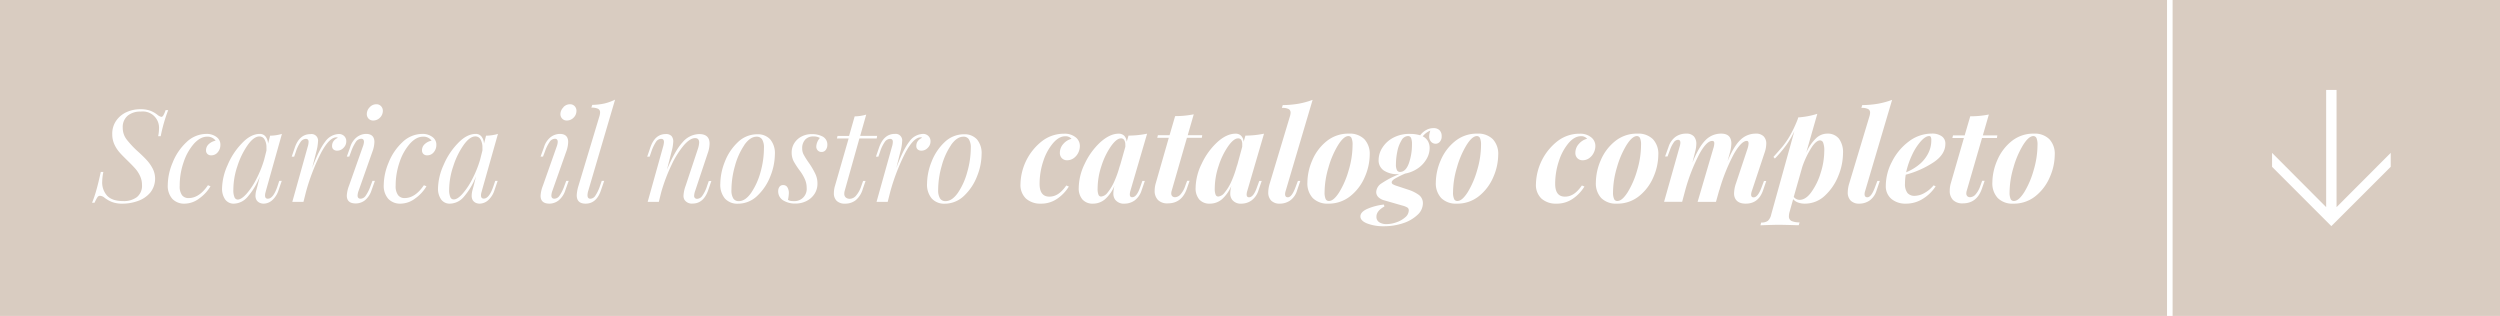 <svg xmlns="http://www.w3.org/2000/svg" viewBox="0 0 896.17 113.25"><defs><style>.cls-1{fill:#d9ccc1;}.cls-2{fill:#fff;}.cls-3{fill:none;stroke:#fff;stroke-miterlimit:10;stroke-width:2px;}</style></defs><title>Risorsa 17</title><g id="Livello_2" data-name="Livello 2"><g id="Livello_1-2" data-name="Livello 1"><rect class="cls-1" width="896.17" height="113.25"/><path class="cls-2" d="M57.61,48.82h-.92A13.2,13.2,0,0,0,57,46.2,5.83,5.83,0,0,0,50.44,40a7.06,7.06,0,0,0-4.67,1.47A5.33,5.33,0,0,0,44,45.83,6.77,6.77,0,0,0,45.4,50a33.06,33.06,0,0,0,4.21,4.46c1.32,1.2,2.37,2.24,3.17,3.13a14.25,14.25,0,0,1,2,2.94,8,8,0,0,1-.9,8.49,10.09,10.09,0,0,1-4.39,3A16,16,0,0,1,44,73a10.32,10.32,0,0,1-3.88-.6,11.35,11.35,0,0,1-2.65-1.52,2.71,2.71,0,0,0-1.65-.69,1.08,1.08,0,0,0-.92.56,12.75,12.75,0,0,0-1,1.93H33a40.47,40.47,0,0,0,1.45-4.21q.72-2.46,1.68-6.83h.92a18.74,18.74,0,0,0-.41,3.4,7,7,0,0,0,1.84,5.2c1.22,1.23,3.11,1.84,5.65,1.84a7.75,7.75,0,0,0,4.95-1.43A5.16,5.16,0,0,0,50.9,66.3a7.51,7.51,0,0,0-.7-3.22,10.93,10.93,0,0,0-1.67-2.6c-.66-.75-1.58-1.69-2.74-2.83s-2.2-2.16-2.92-3A11.77,11.77,0,0,1,41,51.76a8.65,8.65,0,0,1-.76-3.68,8.11,8.11,0,0,1,1.45-4.87,9.05,9.05,0,0,1,3.77-3.06,11.9,11.9,0,0,1,4.9-1,10.48,10.48,0,0,1,3.26.45,9.47,9.47,0,0,1,2.72,1.48,3.49,3.49,0,0,0,1.52.82c.24,0,.48-.19.71-.57a10.6,10.6,0,0,0,.8-1.86h.92A56.69,56.69,0,0,0,57.61,48.82Z"/><path class="cls-2" d="M69.59,51.44A19.05,19.05,0,0,0,65.87,58a25.5,25.5,0,0,0-1.45,8.6A5.35,5.35,0,0,0,65.27,70,2.85,2.85,0,0,0,67.64,71q3.77,0,6.9-4.6l.92.37a14.14,14.14,0,0,1-4,4.34A8.79,8.79,0,0,1,66.21,73a5.82,5.82,0,0,1-4.44-1.72,7.06,7.06,0,0,1-1.63-5,21.19,21.19,0,0,1,1.75-8A20,20,0,0,1,66.81,51,10.34,10.34,0,0,1,74,48a5.74,5.74,0,0,1,3.54,1.06A3.33,3.33,0,0,1,79,52a3.94,3.94,0,0,1-.92,2.55,2.91,2.91,0,0,1-2.35,1.13,1.84,1.84,0,0,1-1.4-.51,1.77,1.77,0,0,1-.48-1.29,3,3,0,0,1,1-2.23,5,5,0,0,1,2.44-1.22A3.51,3.51,0,0,0,74.17,49Q71.88,49,69.59,51.44Z"/><path class="cls-2" d="M100.11,64.83H101l-1.15,3.36a8.11,8.11,0,0,1-2.35,3.65A4.71,4.71,0,0,1,94.55,73,3.44,3.44,0,0,1,93,72.65a2.62,2.62,0,0,1-1-.87,3.08,3.08,0,0,1-.42-1.62A8.23,8.23,0,0,1,91.93,68c.21-.79.35-1.3.41-1.51l.83-3.32a24.71,24.71,0,0,1-4.49,7.48A6.66,6.66,0,0,1,83.92,73a3.74,3.74,0,0,1-3.22-1.52,6.76,6.76,0,0,1-1.1-4,21.34,21.34,0,0,1,2-8.33,24.92,24.92,0,0,1,5.15-7.82Q89.9,48,93.17,48a2.53,2.53,0,0,1,2,.92,4.43,4.43,0,0,1,.92,2.57l.74-2.85a15.71,15.71,0,0,0,4.23-.64L95.33,68.37l-.18.71a3.68,3.68,0,0,0-.14,1c0,.77.34,1.15,1,1.15q2,0,3.54-4.69ZM88.34,69.52a25.56,25.56,0,0,0,3.52-5.27,39.06,39.06,0,0,0,2.83-7L95.51,54a8.5,8.5,0,0,0,0-1,5.58,5.58,0,0,0-.67-3A2.07,2.07,0,0,0,93,48.91c-1.32,0-2.71,1-4.19,3.06a28.11,28.11,0,0,0-3.7,7.55A26.62,26.62,0,0,0,83.65,68a6.43,6.43,0,0,0,.41,2.71,1.3,1.3,0,0,0,1.2.83C86.11,71.5,87.14,70.84,88.34,69.52Z"/><path class="cls-2" d="M123.39,48.78a2.54,2.54,0,0,1,.74,1.88,3.23,3.23,0,0,1-1,2.35,3.1,3.1,0,0,1-2.25,1,2,2,0,0,1-1.34-.43,1.53,1.53,0,0,1-.5-1.22,2.9,2.9,0,0,1,.55-1.8,3.66,3.66,0,0,1,1.52-1.15.72.72,0,0,0-.51-.18q-2.49,0-5.41,5.36a73.22,73.22,0,0,0-5.49,14.14l-.92,3.64h-4l5.52-19.74a6.11,6.11,0,0,0,.32-1.79c0-.71-.32-1.06-1-1.06a2.4,2.4,0,0,0-1.86,1.08,13.18,13.18,0,0,0-1.73,3.61l-.59,1.7h-.88l1.15-3.35c1.11-3.16,3-4.74,5.57-4.74A2.34,2.34,0,0,1,114,50.71a17,17,0,0,1-.64,3.77l-1.48,5.8q2.49-6.68,4.67-9.46a6.24,6.24,0,0,1,4.9-2.78A2.64,2.64,0,0,1,123.39,48.78Z"/><path class="cls-2" d="M130.47,50.89c0-.77-.33-1.15-1-1.15a2.39,2.39,0,0,0-1.89,1.1,15.15,15.15,0,0,0-1.74,3.59l-.65,1.7h-.87l1.2-3.35A7.1,7.1,0,0,1,128,49.1,5.57,5.57,0,0,1,131.21,48c2,0,3,1,3,2.9a10.62,10.62,0,0,1-.74,3.54l-4.92,13.94a5.68,5.68,0,0,0-.37,1.7c0,.77.37,1.15,1.1,1.15a2.3,2.3,0,0,0,1.8-1.06,14.54,14.54,0,0,0,1.79-3.63l.65-1.71h.87l-1.2,3.36a7.64,7.64,0,0,1-2.41,3.64,5.4,5.4,0,0,1-3.25,1.1c-2.14,0-3.21-.93-3.21-2.81a11.54,11.54,0,0,1,.82-3.63l4.93-13.94A5.92,5.92,0,0,0,130.47,50.89Zm2.05-12.44a3.2,3.2,0,0,1,2.37-1.08,2.22,2.22,0,0,1,1.7.69,2.39,2.39,0,0,1,.65,1.7,3.39,3.39,0,0,1-1.06,2.44,3.33,3.33,0,0,1-2.39,1,2.21,2.21,0,0,1-1.66-.66,2.33,2.33,0,0,1-.64-1.68A3.45,3.45,0,0,1,132.52,38.45Z"/><path class="cls-2" d="M147,51.44A19.06,19.06,0,0,0,143.28,58a25.75,25.75,0,0,0-1.45,8.6,5.34,5.34,0,0,0,.86,3.34A2.83,2.83,0,0,0,145.06,71q3.76,0,6.89-4.6l.92.37a14.11,14.11,0,0,1-4,4.34A8.81,8.81,0,0,1,143.63,73a5.82,5.82,0,0,1-4.44-1.72,7.06,7.06,0,0,1-1.63-5,21.19,21.19,0,0,1,1.75-8A20,20,0,0,1,144.23,51,10.32,10.32,0,0,1,151.45,48,5.74,5.74,0,0,1,155,49.1,3.36,3.36,0,0,1,156.42,52a3.94,3.94,0,0,1-.92,2.55,2.92,2.92,0,0,1-2.35,1.13,1.84,1.84,0,0,1-1.4-.51,1.77,1.77,0,0,1-.48-1.29,2.94,2.94,0,0,1,1-2.23,4.93,4.93,0,0,1,2.43-1.22A3.48,3.48,0,0,0,151.59,49C150.05,49,148.53,49.79,147,51.44Z"/><path class="cls-2" d="M177.53,64.83h.87l-1.15,3.36a8,8,0,0,1-2.34,3.65A4.71,4.71,0,0,1,172,73a3.39,3.39,0,0,1-1.51-.32,2.72,2.72,0,0,1-1-.87,3.17,3.17,0,0,1-.41-1.62,8.62,8.62,0,0,1,.32-2.16c.22-.79.35-1.3.42-1.51l.82-3.32a24.72,24.72,0,0,1-4.48,7.48A6.68,6.68,0,0,1,161.34,73a3.73,3.73,0,0,1-3.22-1.52,6.69,6.69,0,0,1-1.11-4,21.34,21.34,0,0,1,2-8.33,25.27,25.27,0,0,1,5.15-7.82Q167.32,48,170.58,48a2.55,2.55,0,0,1,2,.92,4.43,4.43,0,0,1,.92,2.57l.73-2.85A15.73,15.73,0,0,0,178.5,48l-5.75,20.33c0,.12-.1.36-.19.71a4.13,4.13,0,0,0-.14,1c0,.77.34,1.15,1,1.15q2,0,3.54-4.69Zm-11.78,4.69a25.17,25.17,0,0,0,3.52-5.27,38.34,38.34,0,0,0,2.83-7l.83-3.27a8.5,8.5,0,0,0,0-1,5.68,5.68,0,0,0-.67-3,2.09,2.09,0,0,0-1.86-1.08q-2,0-4.19,3.06a27.82,27.82,0,0,0-3.7,7.55,26.65,26.65,0,0,0-1.5,8.44,6.4,6.4,0,0,0,.42,2.71,1.29,1.29,0,0,0,1.19.83C163.53,71.5,164.56,70.84,165.75,69.52Z"/><path class="cls-2" d="M199.93,50.89c0-.77-.34-1.15-1-1.15a2.38,2.38,0,0,0-1.89,1.1,15.15,15.15,0,0,0-1.74,3.59l-.65,1.7h-.87L195,52.78a7.22,7.22,0,0,1,2.46-3.68A5.62,5.62,0,0,1,200.67,48c2,0,3,1,3,2.9a10.58,10.58,0,0,1-.73,3.54l-4.92,13.94a5.68,5.68,0,0,0-.37,1.7c0,.77.37,1.15,1.1,1.15a2.32,2.32,0,0,0,1.8-1.06,14.54,14.54,0,0,0,1.79-3.63l.64-1.71h.88l-1.2,3.36a7.64,7.64,0,0,1-2.41,3.64A5.4,5.4,0,0,1,197,73c-2.14,0-3.22-.93-3.22-2.81a11.62,11.62,0,0,1,.83-3.63l4.92-13.94A5.68,5.68,0,0,0,199.93,50.89Zm2-12.44a3.2,3.2,0,0,1,2.37-1.08,2.22,2.22,0,0,1,1.7.69,2.38,2.38,0,0,1,.64,1.7,3.37,3.37,0,0,1-1.05,2.44,3.34,3.34,0,0,1-2.4,1,2.21,2.21,0,0,1-1.65-.66,2.34,2.34,0,0,1-.65-1.68A3.46,3.46,0,0,1,202,38.45Z"/><path class="cls-2" d="M210.6,70c0,.82.36,1.24,1.06,1.24a2.23,2.23,0,0,0,1.73-1.06,14.54,14.54,0,0,0,1.72-3.63l.6-1.71h.87l-1.15,3.36Q213.83,73,209.91,73q-3.16,0-3.17-3a14,14,0,0,1,.64-3.45l7.5-24.89a5.34,5.34,0,0,0,.23-1.28A1.44,1.44,0,0,0,214.4,39a5.23,5.23,0,0,0-2.42-.41l.33-1a21.46,21.46,0,0,0,4.39-.5,17.59,17.59,0,0,0,3.79-1.38l-9.61,32.66A5.84,5.84,0,0,0,210.6,70Z"/><path class="cls-2" d="M255,64.87l-1.15,3.36c-1.11,3.16-3,4.74-5.57,4.74a3.13,3.13,0,0,1-2.9-1.33,2.78,2.78,0,0,1-.37-1.52,12.2,12.2,0,0,1,.79-3.59l4.37-13.16a9,9,0,0,0,.46-2.25c0-1.07-.49-1.61-1.48-1.61-1.16,0-2.49.85-4,2.55a31.77,31.77,0,0,0-4.4,7A61.74,61.74,0,0,0,237,69l-.83,3.36h-4l5.52-19.74a7.77,7.77,0,0,0,.32-1.7c0-.77-.34-1.15-1-1.15a2.26,2.26,0,0,0-1.8,1,15.08,15.08,0,0,0-1.75,3.68l-.59,1.7H232l1.15-3.35c1.11-3.16,2.93-4.74,5.48-4.74a2.66,2.66,0,0,1,2.09.71,3,3,0,0,1,.62,2,16.38,16.38,0,0,1-.64,3.73l-1.61,6.3q2.94-6.95,5.63-9.84a8,8,0,0,1,5.91-2.9q3.74,0,3.73,3.45a10.84,10.84,0,0,1-.69,3.5L249.2,68.42a5.76,5.76,0,0,0-.37,1.74,1,1,0,0,0,1.1,1.11,2.34,2.34,0,0,0,1.77-1,12.67,12.67,0,0,0,1.77-3.65l.6-1.71Z"/><path class="cls-2" d="M259.82,58a19,19,0,0,1,4.65-7,9.94,9.94,0,0,1,7-2.87,6,6,0,0,1,4.62,1.82,7.7,7.7,0,0,1,1.68,5.4,21.8,21.8,0,0,1-1.61,7.8,19,19,0,0,1-4.65,7,9.94,9.94,0,0,1-7,2.87,6,6,0,0,1-4.62-1.82,7.7,7.7,0,0,1-1.68-5.4A21.8,21.8,0,0,1,259.82,58Zm7-6a24.85,24.85,0,0,0-3.36,7.47,31.9,31.9,0,0,0-1.26,8.63,5.55,5.55,0,0,0,.64,3,2.21,2.21,0,0,0,2,1q2.34,0,4.44-3a24.85,24.85,0,0,0,3.36-7.47A31.9,31.9,0,0,0,273.85,53a5.62,5.62,0,0,0-.64-3,2.22,2.22,0,0,0-2-1Q268.89,49,266.79,52Z"/><path class="cls-2" d="M283.31,72a6.27,6.27,0,0,0,1.21.09,4.37,4.37,0,0,0,4.65-4.74,7.71,7.71,0,0,0-.55-2.87,15.3,15.3,0,0,0-1.84-3.2,30.07,30.07,0,0,1-2.28-3.47,6.86,6.86,0,0,1-.71-3.2,6.12,6.12,0,0,1,1-3.38,6.56,6.56,0,0,1,2.6-2.32,7.69,7.69,0,0,1,3.57-.83,8.1,8.1,0,0,1,4,.9,3.25,3.25,0,0,1,1.61,3.1,2.86,2.86,0,0,1-.53,1.61,1.79,1.79,0,0,1-1.59.78,1.73,1.73,0,0,1-1.31-.55,1.93,1.93,0,0,1-.53-1.38,5,5,0,0,1,1.29-3.08,4.23,4.23,0,0,0-2.3-.55A3.81,3.81,0,0,0,288.69,50a4.43,4.43,0,0,0-1.13,3.2,4.7,4.7,0,0,0,.41,2,25.22,25.22,0,0,0,1.52,2.51l.83,1.2a27,27,0,0,1,2.05,3.63,7.78,7.78,0,0,1,.66,3.13A6.64,6.64,0,0,1,292,69.47a7.28,7.28,0,0,1-2.89,2.58,8.68,8.68,0,0,1-3.94.92,8.12,8.12,0,0,1-4.41-1.13,3.76,3.76,0,0,1-1.8-3.42,2.51,2.51,0,0,1,.44-1.43,1.52,1.52,0,0,1,1.36-.64,1.65,1.65,0,0,1,1.51.82,3.92,3.92,0,0,1,.51,2.07,14,14,0,0,1-.32,2.4A3.6,3.6,0,0,0,283.31,72Z"/><path class="cls-2" d="M302.79,68.42a3.77,3.77,0,0,0-.14,1,1.7,1.7,0,0,0,.55,1.38,2.14,2.14,0,0,0,1.43.46,3,3,0,0,0,2.13-1,10.25,10.25,0,0,0,2-3.61l.64-1.8h.88l-1,2.9a8.2,8.2,0,0,1-2.51,4A6.07,6.07,0,0,1,303,73a4.2,4.2,0,0,1-3.08-1,3.78,3.78,0,0,1-1-2.81,9.32,9.32,0,0,1,.41-2.62l4.88-16.93H300l.23-.92h4.14l2-7a15.26,15.26,0,0,0,4.14-.64l-2.16,7.63h6.07l-.14.92h-6.21Z"/><path class="cls-2" d="M332.82,48.78a2.54,2.54,0,0,1,.74,1.88,3.19,3.19,0,0,1-1,2.35,3.08,3.08,0,0,1-2.25,1,2,2,0,0,1-1.33-.43,1.53,1.53,0,0,1-.51-1.22,2.9,2.9,0,0,1,.55-1.8,3.72,3.72,0,0,1,1.52-1.15.69.69,0,0,0-.51-.18q-2.47,0-5.4,5.36a73.16,73.16,0,0,0-5.5,14.14l-.92,3.64h-4l5.52-19.74a6.11,6.11,0,0,0,.32-1.79c0-.71-.32-1.06-1-1.06a2.4,2.4,0,0,0-1.87,1.08,12.92,12.92,0,0,0-1.72,3.61l-.6,1.7h-.87l1.15-3.35Q316.86,48,320.77,48a2.34,2.34,0,0,1,2.62,2.67,16.38,16.38,0,0,1-.64,3.77l-1.47,5.8q2.48-6.68,4.67-9.46a6.22,6.22,0,0,1,4.9-2.78A2.63,2.63,0,0,1,332.82,48.78Z"/><path class="cls-2" d="M333.93,58a19,19,0,0,1,4.64-7,10,10,0,0,1,7-2.87,6,6,0,0,1,4.63,1.82,7.74,7.74,0,0,1,1.67,5.4,21.59,21.59,0,0,1-1.61,7.8,19,19,0,0,1-4.64,7,10,10,0,0,1-7,2.87A6,6,0,0,1,334,71.15a7.7,7.7,0,0,1-1.68-5.4A21.59,21.59,0,0,1,333.93,58Zm7-6a24.36,24.36,0,0,0-3.36,7.47,31.53,31.53,0,0,0-1.27,8.63,5.54,5.54,0,0,0,.65,3,2.21,2.21,0,0,0,2,1q2.34,0,4.44-3a24.6,24.6,0,0,0,3.35-7.47A31.53,31.53,0,0,0,348,53a5.61,5.61,0,0,0-.65-3,2.2,2.2,0,0,0-2-1Q343,49,340.9,52Z"/><path class="cls-2" d="M377.51,51.28A19,19,0,0,0,374,57.72a25.53,25.53,0,0,0-1.34,8.17c0,3.06,1.17,4.6,3.5,4.6s4.23-1.35,6.07-4l.92.37A14.42,14.42,0,0,1,379,71.22,10,10,0,0,1,373.16,73a7.74,7.74,0,0,1-5.35-1.79,6.72,6.72,0,0,1-2-5.29,20.12,20.12,0,0,1,7.54-15.18,12.86,12.86,0,0,1,8.14-2.81,6.18,6.18,0,0,1,4.07,1.27,3.9,3.9,0,0,1,1.54,3.15,5.47,5.47,0,0,1-.59,2.43,5.14,5.14,0,0,1-1.66,1.94,4,4,0,0,1-2.3.73,2.55,2.55,0,0,1-1.89-.73,2.62,2.62,0,0,1-.73-1.94,4.66,4.66,0,0,1,1.24-3.19,5.67,5.67,0,0,1,2.94-1.82,2.74,2.74,0,0,0-2.21-.92Q379.65,48.82,377.51,51.28Z"/><path class="cls-2" d="M409.5,64.87h.88l-1.15,3.36a7.11,7.11,0,0,1-2.55,3.66A6.28,6.28,0,0,1,403.16,73a3.9,3.9,0,0,1-3.41-1.43,3.64,3.64,0,0,1-.64-2.3,10.69,10.69,0,0,1,.41-2.71,13.23,13.23,0,0,1-3.47,4.92A6.63,6.63,0,0,1,391.84,73,4.84,4.84,0,0,1,388,71.48a6.15,6.15,0,0,1-1.31-4.17,20.25,20.25,0,0,1,2.18-8.67A24.81,24.81,0,0,1,394.42,51c2.23-2,4.43-3.08,6.57-3.08a2.78,2.78,0,0,1,2,.74,3.41,3.41,0,0,1,.89,2.2l.65-2.25a33.76,33.76,0,0,0,6.67-.69l-6,20.52A4.89,4.89,0,0,0,405,69.7q0,1,.87,1,1.62,0,2.86-3.64Zm-6.11-12.23a4,4,0,0,0,0-.69A3.22,3.22,0,0,0,403,50.2a1.3,1.3,0,0,0-1.17-.6q-1.56,0-3.57,2.81a26.38,26.38,0,0,0-3.4,7,25.81,25.81,0,0,0-1.4,8.18,5.74,5.74,0,0,0,.3,2.19,1,1,0,0,0,1,.67A3.28,3.28,0,0,0,397,69.08a17.18,17.18,0,0,0,2.43-4,35.86,35.86,0,0,0,2.14-6.28l-.23,1.1Z"/><path class="cls-2" d="M420,68.42a3.21,3.21,0,0,0-.14.92,1.32,1.32,0,0,0,.37,1,1.41,1.41,0,0,0,1,.35,2.71,2.71,0,0,0,1.95-1,8.66,8.66,0,0,0,1.68-3l.69-1.89h.88l-.92,2.67q-1.8,5.43-6.9,5.43a4.67,4.67,0,0,1-3.52-1.22,4.6,4.6,0,0,1-1.18-3.33,9.74,9.74,0,0,1,.42-2.76l4.65-16.2h-4.15l.24-.92h4.18l2-6.85a33.73,33.73,0,0,0,6.67-.64l-2.16,7.49h5.2l-.14.92h-5.34Z"/><path class="cls-2" d="M451.41,64.87h.87l-1.15,3.36a7,7,0,0,1-2.55,3.66A6.26,6.26,0,0,1,445.06,73a3.88,3.88,0,0,1-3.4-1.43,3.64,3.64,0,0,1-.65-2.3,10.31,10.31,0,0,1,.42-2.71A13.23,13.23,0,0,1,438,71.45,6.65,6.65,0,0,1,433.75,73a4.88,4.88,0,0,1-3.85-1.49,6.15,6.15,0,0,1-1.31-4.17,20.12,20.12,0,0,1,2.19-8.67A24.78,24.78,0,0,1,436.32,51q3.36-3.07,6.58-3.08a2.74,2.74,0,0,1,2,.74,3.36,3.36,0,0,1,.9,2.2l.64-2.25a33.6,33.6,0,0,0,6.67-.69l-6,20.52a4.5,4.5,0,0,0-.23,1.28q0,1,.87,1,1.61,0,2.85-3.64Zm-6.12-12.23a3.74,3.74,0,0,0,0-.69A3.22,3.22,0,0,0,445,50.2a1.31,1.31,0,0,0-1.18-.6q-1.56,0-3.56,2.81a26.38,26.38,0,0,0-3.4,7,25.83,25.83,0,0,0-1.41,8.18,5.74,5.74,0,0,0,.3,2.19,1,1,0,0,0,1,.67,3.27,3.27,0,0,0,2.23-1.41,17.17,17.17,0,0,0,2.44-4,37.6,37.6,0,0,0,2.14-6.28l-.23,1.1Z"/><path class="cls-2" d="M460.66,69.57c0,.76.32,1.15,1,1.15q1.42,0,2.76-3.64l.83-2.21h.87l-1.15,3.36a6.71,6.71,0,0,1-2.53,3.66A6.43,6.43,0,0,1,458.82,73a4.19,4.19,0,0,1-3.13-1.08,4.11,4.11,0,0,1-1.06-3,11,11,0,0,1,.55-3.22l7.22-24a4.88,4.88,0,0,0,.23-1.28,1.42,1.42,0,0,0-.71-1.34,5.21,5.21,0,0,0-2.41-.41l.32-1a35.56,35.56,0,0,0,5.7-.5,29.12,29.12,0,0,0,5-1.38l-9.66,32.66A4,4,0,0,0,460.66,69.57Z"/><path class="cls-2" d="M470.39,57.51a17.44,17.44,0,0,1,5.1-6.85,12.36,12.36,0,0,1,8.07-2.76,7.37,7.37,0,0,1,5.52,2A7.66,7.66,0,0,1,491,55.49a20.24,20.24,0,0,1-1.73,7.87,17.46,17.46,0,0,1-5.1,6.85A12.39,12.39,0,0,1,476.11,73a7.43,7.43,0,0,1-5.52-2,7.7,7.7,0,0,1-1.93-5.64A20.28,20.28,0,0,1,470.39,57.51Zm9.22-5.42a32.18,32.18,0,0,0-3.41,8,31.69,31.69,0,0,0-1.38,8.83,5.75,5.75,0,0,0,.37,2.39,1.25,1.25,0,0,0,1.2.74c1.13,0,2.37-1.06,3.7-3.17A31.18,31.18,0,0,0,483.47,61a31.94,31.94,0,0,0,1.38-9,5.92,5.92,0,0,0-.37-2.51,1.21,1.21,0,0,0-1.15-.71Q481.64,48.82,479.61,52.09Z"/><path class="cls-2" d="M516,46.66a2.89,2.89,0,0,1,.79,2.16,2.83,2.83,0,0,1-.65,2,2,2,0,0,1-1.52.71,2.19,2.19,0,0,1-1.61-.71,2.71,2.71,0,0,1-.69-2,6,6,0,0,1,.42-2A6.62,6.62,0,0,0,510,48.87a4.35,4.35,0,0,1,1.84,1.68,5,5,0,0,1,.64,2.59A7.78,7.78,0,0,1,511.37,57a10.31,10.31,0,0,1-3.06,3.31,11.78,11.78,0,0,1-4.6,1.91,33.73,33.73,0,0,0-3.7,1.84c-.75.46-1.13.9-1.13,1.33a.84.84,0,0,0,.51.71,7.45,7.45,0,0,0,1.56.62L504.82,68a13.44,13.44,0,0,1,3.84,1.91,3.65,3.65,0,0,1,1.4,3.06A5.62,5.62,0,0,1,508.15,77,13.52,13.52,0,0,1,503,80a21.43,21.43,0,0,1-6.94,1.1,16.11,16.11,0,0,1-6-1c-1.6-.65-2.4-1.49-2.4-2.53s.86-2,2.58-2.74a20.32,20.32,0,0,1,5.84-1.5l.19.69q-2.87,1.58-2.86,3.64a2.22,2.22,0,0,0,1,2,4.58,4.58,0,0,0,2.67.67,10.43,10.43,0,0,0,3.56-.67,9,9,0,0,0,3.11-1.79A3.26,3.26,0,0,0,505,75.45a1.2,1.2,0,0,0-.53-1.08,7.35,7.35,0,0,0-1.86-.71l-6.53-1.88a4.79,4.79,0,0,1-2-1.13,2.56,2.56,0,0,1-.75-1.87,3.93,3.93,0,0,1,1.95-3.08,33.38,33.38,0,0,1,6.28-3.26h-.46a8.73,8.73,0,0,1-5-1.29,4.37,4.37,0,0,1-1.91-3.87A8.22,8.22,0,0,1,495.5,53a10.25,10.25,0,0,1,3.89-3.61A12.23,12.23,0,0,1,505.51,48a12.44,12.44,0,0,1,3.58.5,6.6,6.6,0,0,1,2.1-1.86,5.27,5.27,0,0,1,2.6-.71A3,3,0,0,1,516,46.66ZM505.05,58.5a20.38,20.38,0,0,0,1.1-6.83,6,6,0,0,0-.3-2.14,1.15,1.15,0,0,0-1.17-.75,2.77,2.77,0,0,0-2.32,1.6,12,12,0,0,0-1.48,4,22.83,22.83,0,0,0-.48,4.53,4.32,4.32,0,0,0,.37,2.1,1.2,1.2,0,0,0,1.1.62Q503.94,61.61,505.05,58.5Z"/><path class="cls-2" d="M516.43,57.51a17.46,17.46,0,0,1,5.11-6.85,12.34,12.34,0,0,1,8.07-2.76,7.4,7.4,0,0,1,5.52,2,7.66,7.66,0,0,1,1.93,5.63,20.22,20.22,0,0,1-1.72,7.87,17.48,17.48,0,0,1-5.11,6.85A12.36,12.36,0,0,1,522.16,73a7.43,7.43,0,0,1-5.52-2,7.71,7.71,0,0,1-1.94-5.64A20.28,20.28,0,0,1,516.43,57.51Zm9.22-5.42a32.18,32.18,0,0,0-3.4,8,31.69,31.69,0,0,0-1.38,8.83,5.59,5.59,0,0,0,.37,2.39,1.22,1.22,0,0,0,1.19.74c1.14,0,2.37-1.06,3.71-3.17A31.55,31.55,0,0,0,529.52,61a31.94,31.94,0,0,0,1.38-9,6.08,6.08,0,0,0-.37-2.51,1.23,1.23,0,0,0-1.15-.71Q527.67,48.82,525.65,52.09Z"/><path class="cls-2" d="M562.29,51.28a19,19,0,0,0-3.47,6.44,25.53,25.53,0,0,0-1.34,8.17c0,3.06,1.17,4.6,3.5,4.6s4.23-1.35,6.07-4l.92.37a14.42,14.42,0,0,1-4.21,4.41A10,10,0,0,1,557.94,73a7.74,7.74,0,0,1-5.35-1.79,6.73,6.73,0,0,1-2-5.29,20.17,20.17,0,0,1,7.55-15.18,12.86,12.86,0,0,1,8.14-2.81,6.18,6.18,0,0,1,4.07,1.27,3.9,3.9,0,0,1,1.54,3.15,5.35,5.35,0,0,1-.6,2.43,5,5,0,0,1-1.65,1.94,4,4,0,0,1-2.3.73,2.55,2.55,0,0,1-1.89-.73,2.62,2.62,0,0,1-.73-1.94A4.66,4.66,0,0,1,566,51.56a5.67,5.67,0,0,1,2.94-1.82,2.75,2.75,0,0,0-2.21-.92Q564.43,48.82,562.29,51.28Z"/><path class="cls-2" d="M573.79,57.51a17.46,17.46,0,0,1,5.11-6.85A12.34,12.34,0,0,1,587,47.9a7.4,7.4,0,0,1,5.52,2,7.66,7.66,0,0,1,1.93,5.63,20.22,20.22,0,0,1-1.72,7.87,17.39,17.39,0,0,1-5.11,6.85A12.34,12.34,0,0,1,579.52,73,7.43,7.43,0,0,1,574,71a7.7,7.7,0,0,1-1.93-5.64A20.26,20.26,0,0,1,573.79,57.51ZM583,52.09a32.18,32.18,0,0,0-3.4,8,31.69,31.69,0,0,0-1.38,8.83,5.59,5.59,0,0,0,.37,2.39,1.22,1.22,0,0,0,1.19.74c1.14,0,2.37-1.06,3.71-3.17A31.55,31.55,0,0,0,586.88,61a31.94,31.94,0,0,0,1.38-9,5.92,5.92,0,0,0-.37-2.51,1.23,1.23,0,0,0-1.15-.71C585.61,48.82,584.36,49.91,583,52.09Z"/><path class="cls-2" d="M633.15,64.87,632,68.23Q630.35,73,625.79,73c-1.78,0-3-.55-3.68-1.66a3.82,3.82,0,0,1-.5-2.07,11.58,11.58,0,0,1,.69-3.58l4.14-12.42a7.07,7.07,0,0,0,.37-1.84c0-.62-.22-.92-.65-.92q-1.89,0-4.53,4.53a65.68,65.68,0,0,0-5.31,13.18v-.14l-1.2,4.28h-6.58l5.61-19.09a6.75,6.75,0,0,0,.37-1.89c0-.58-.24-.87-.73-.87q-2.07,0-4.67,4.78a66.63,66.63,0,0,0-4.9,12.47v0L603,72.33h-6.48l5.61-19.88a4.94,4.94,0,0,0,.23-1.33c0-.64-.28-1-.83-1a1.88,1.88,0,0,0-1.49.85,10.77,10.77,0,0,0-1.41,2.78l-.87,2.34h-.88l1.25-3.49A7.15,7.15,0,0,1,600.7,49a6.44,6.44,0,0,1,3.66-1.1,3.59,3.59,0,0,1,2.85,1,4,4,0,0,1,.87,2.67,11.18,11.18,0,0,1-.41,2.76l-1,4q2.25-5.61,4.62-8A7.72,7.72,0,0,1,617,47.9c2.42,0,3.64,1.2,3.64,3.59a13.67,13.67,0,0,1-.56,3.36l-.82,2.94q2.29-5.48,4.66-7.68a7.78,7.78,0,0,1,5.46-2.21,3.77,3.77,0,0,1,2.85,1,3.64,3.64,0,0,1,.92,2.62,10.29,10.29,0,0,1-.65,3.36L628,68.42a4.62,4.62,0,0,0-.28,1.33c0,.64.29,1,.87,1,1.05,0,2-1.21,2.9-3.64l.83-2.21Z"/><path class="cls-2" d="M659.21,49.72A8.25,8.25,0,0,1,660.66,55,21.58,21.58,0,0,1,659,63a19.32,19.32,0,0,1-4.8,7.1,10.39,10.39,0,0,1-7.27,2.9,6.85,6.85,0,0,1-2.39-.41,4.08,4.08,0,0,1-1.75-1.2l-1.24,4.42a5.92,5.92,0,0,0-.28,1.65,1.78,1.78,0,0,0,.92,1.75,7.13,7.13,0,0,0,2.9.51l-.28,1-1.06,0c-3.12-.1-5.2-.14-6.21-.14s-3.17.06-6.48.18l.27-1a3.81,3.81,0,0,0,2.4-.6,4.35,4.35,0,0,0,1.19-2.26L643.23,47a28.8,28.8,0,0,1-3,5.13,41.8,41.8,0,0,1-4,4.71l-.51-.59q2-2.22,3.36-3.84a30.24,30.24,0,0,0,2.69-4,44.76,44.76,0,0,0,2.69-5.77l.14-.55a29.23,29.23,0,0,0,6.85-1.29l-4,14A16,16,0,0,1,651,49.56a5.82,5.82,0,0,1,4-1.66A5.11,5.11,0,0,1,659.21,49.72Zm-9.89,19.13a23.1,23.1,0,0,0,3.34-6.9,26,26,0,0,0,1.28-7.79,7.84,7.84,0,0,0-.39-3,1.22,1.22,0,0,0-1.12-.83c-.92,0-2,.89-3.13,2.67a32.13,32.13,0,0,0-3.22,6.76L643,70.58a2.66,2.66,0,0,0,2.11,1.06C646.55,71.64,648,70.71,649.32,68.85Z"/><path class="cls-2" d="M668.39,69.57c0,.76.32,1.15,1,1.15q1.42,0,2.75-3.64l.83-2.21h.88l-1.15,3.36a6.81,6.81,0,0,1-2.53,3.66A6.46,6.46,0,0,1,666.55,73a4.2,4.2,0,0,1-3.13-1.08,4.11,4.11,0,0,1-1.06-3,11.32,11.32,0,0,1,.55-3.22l7.23-24a5.34,5.34,0,0,0,.23-1.28,1.43,1.43,0,0,0-.72-1.34,5.18,5.18,0,0,0-2.41-.41l.32-1a35.45,35.45,0,0,0,5.7-.5,28.87,28.87,0,0,0,5-1.38l-9.66,32.66A4,4,0,0,0,668.39,69.57Z"/><path class="cls-2" d="M693.09,58.2a33.82,33.82,0,0,1-9.94,4.42,18.38,18.38,0,0,0-.27,3.13,5.21,5.21,0,0,0,.9,3.45,3.33,3.33,0,0,0,2.64,1,7.34,7.34,0,0,0,3.22-.9,11.39,11.39,0,0,0,3.5-2.87l.73.37a14.59,14.59,0,0,1-4.44,4.37A11.28,11.28,0,0,1,683.2,73a7.82,7.82,0,0,1-5.2-1.7,5.91,5.91,0,0,1-2-4.78A18.64,18.64,0,0,1,678.19,58a20.49,20.49,0,0,1,6-7.24,13.61,13.61,0,0,1,8.37-2.88,5.91,5.91,0,0,1,3.45.94,3.11,3.11,0,0,1,1.34,2.69Q697.37,55.36,693.09,58.2Zm-4.55-7.54a20,20,0,0,0-3.13,4.9,28.68,28.68,0,0,0-2.12,6.19,17.91,17.91,0,0,0,5.06-3.09,12.49,12.49,0,0,0,2.9-3.79,10.14,10.14,0,0,0,1.06-4.58,2.51,2.51,0,0,0-.19-1.19.58.58,0,0,0-.55-.32C690.68,48.78,689.67,49.4,688.54,50.66Z"/><path class="cls-2" d="M705,68.42a3.21,3.21,0,0,0-.14.92,1.32,1.32,0,0,0,.37,1,1.41,1.41,0,0,0,1,.35,2.71,2.71,0,0,0,1.95-1,8.66,8.66,0,0,0,1.68-3l.69-1.89h.88l-.92,2.67q-1.8,5.43-6.9,5.43a4.67,4.67,0,0,1-3.52-1.22,4.6,4.6,0,0,1-1.17-3.33,9.72,9.72,0,0,1,.41-2.76L704,49.46h-4.14l.23-.92h4.18l2-6.85a33.73,33.73,0,0,0,6.67-.64l-2.16,7.49h5.2l-.14.92h-5.34Z"/><path class="cls-2" d="M715.93,57.51a17.53,17.53,0,0,1,5.1-6.85,12.39,12.39,0,0,1,8.08-2.76,7.4,7.4,0,0,1,5.52,2,7.66,7.66,0,0,1,1.93,5.63,20.06,20.06,0,0,1-1.73,7.87,17.36,17.36,0,0,1-5.1,6.85A12.36,12.36,0,0,1,721.66,73a7.4,7.4,0,0,1-5.52-2,7.71,7.71,0,0,1-1.94-5.64A20.28,20.28,0,0,1,715.93,57.51Zm9.22-5.42a32.18,32.18,0,0,0-3.4,8,31.69,31.69,0,0,0-1.38,8.83,5.59,5.59,0,0,0,.37,2.39,1.22,1.22,0,0,0,1.19.74c1.14,0,2.37-1.06,3.71-3.17A31.55,31.55,0,0,0,729,61a31.94,31.94,0,0,0,1.38-9,6.08,6.08,0,0,0-.37-2.51,1.23,1.23,0,0,0-1.15-.71Q727.17,48.82,725.15,52.09Z"/><path class="cls-2" d="M814.46,59.8v-5l19.39,19.45v-42h3.73v42L857,54.79v5L835.71,81.06Z"/><line class="cls-3" x1="777.81" x2="777.81" y2="113.25"/></g></g></svg>